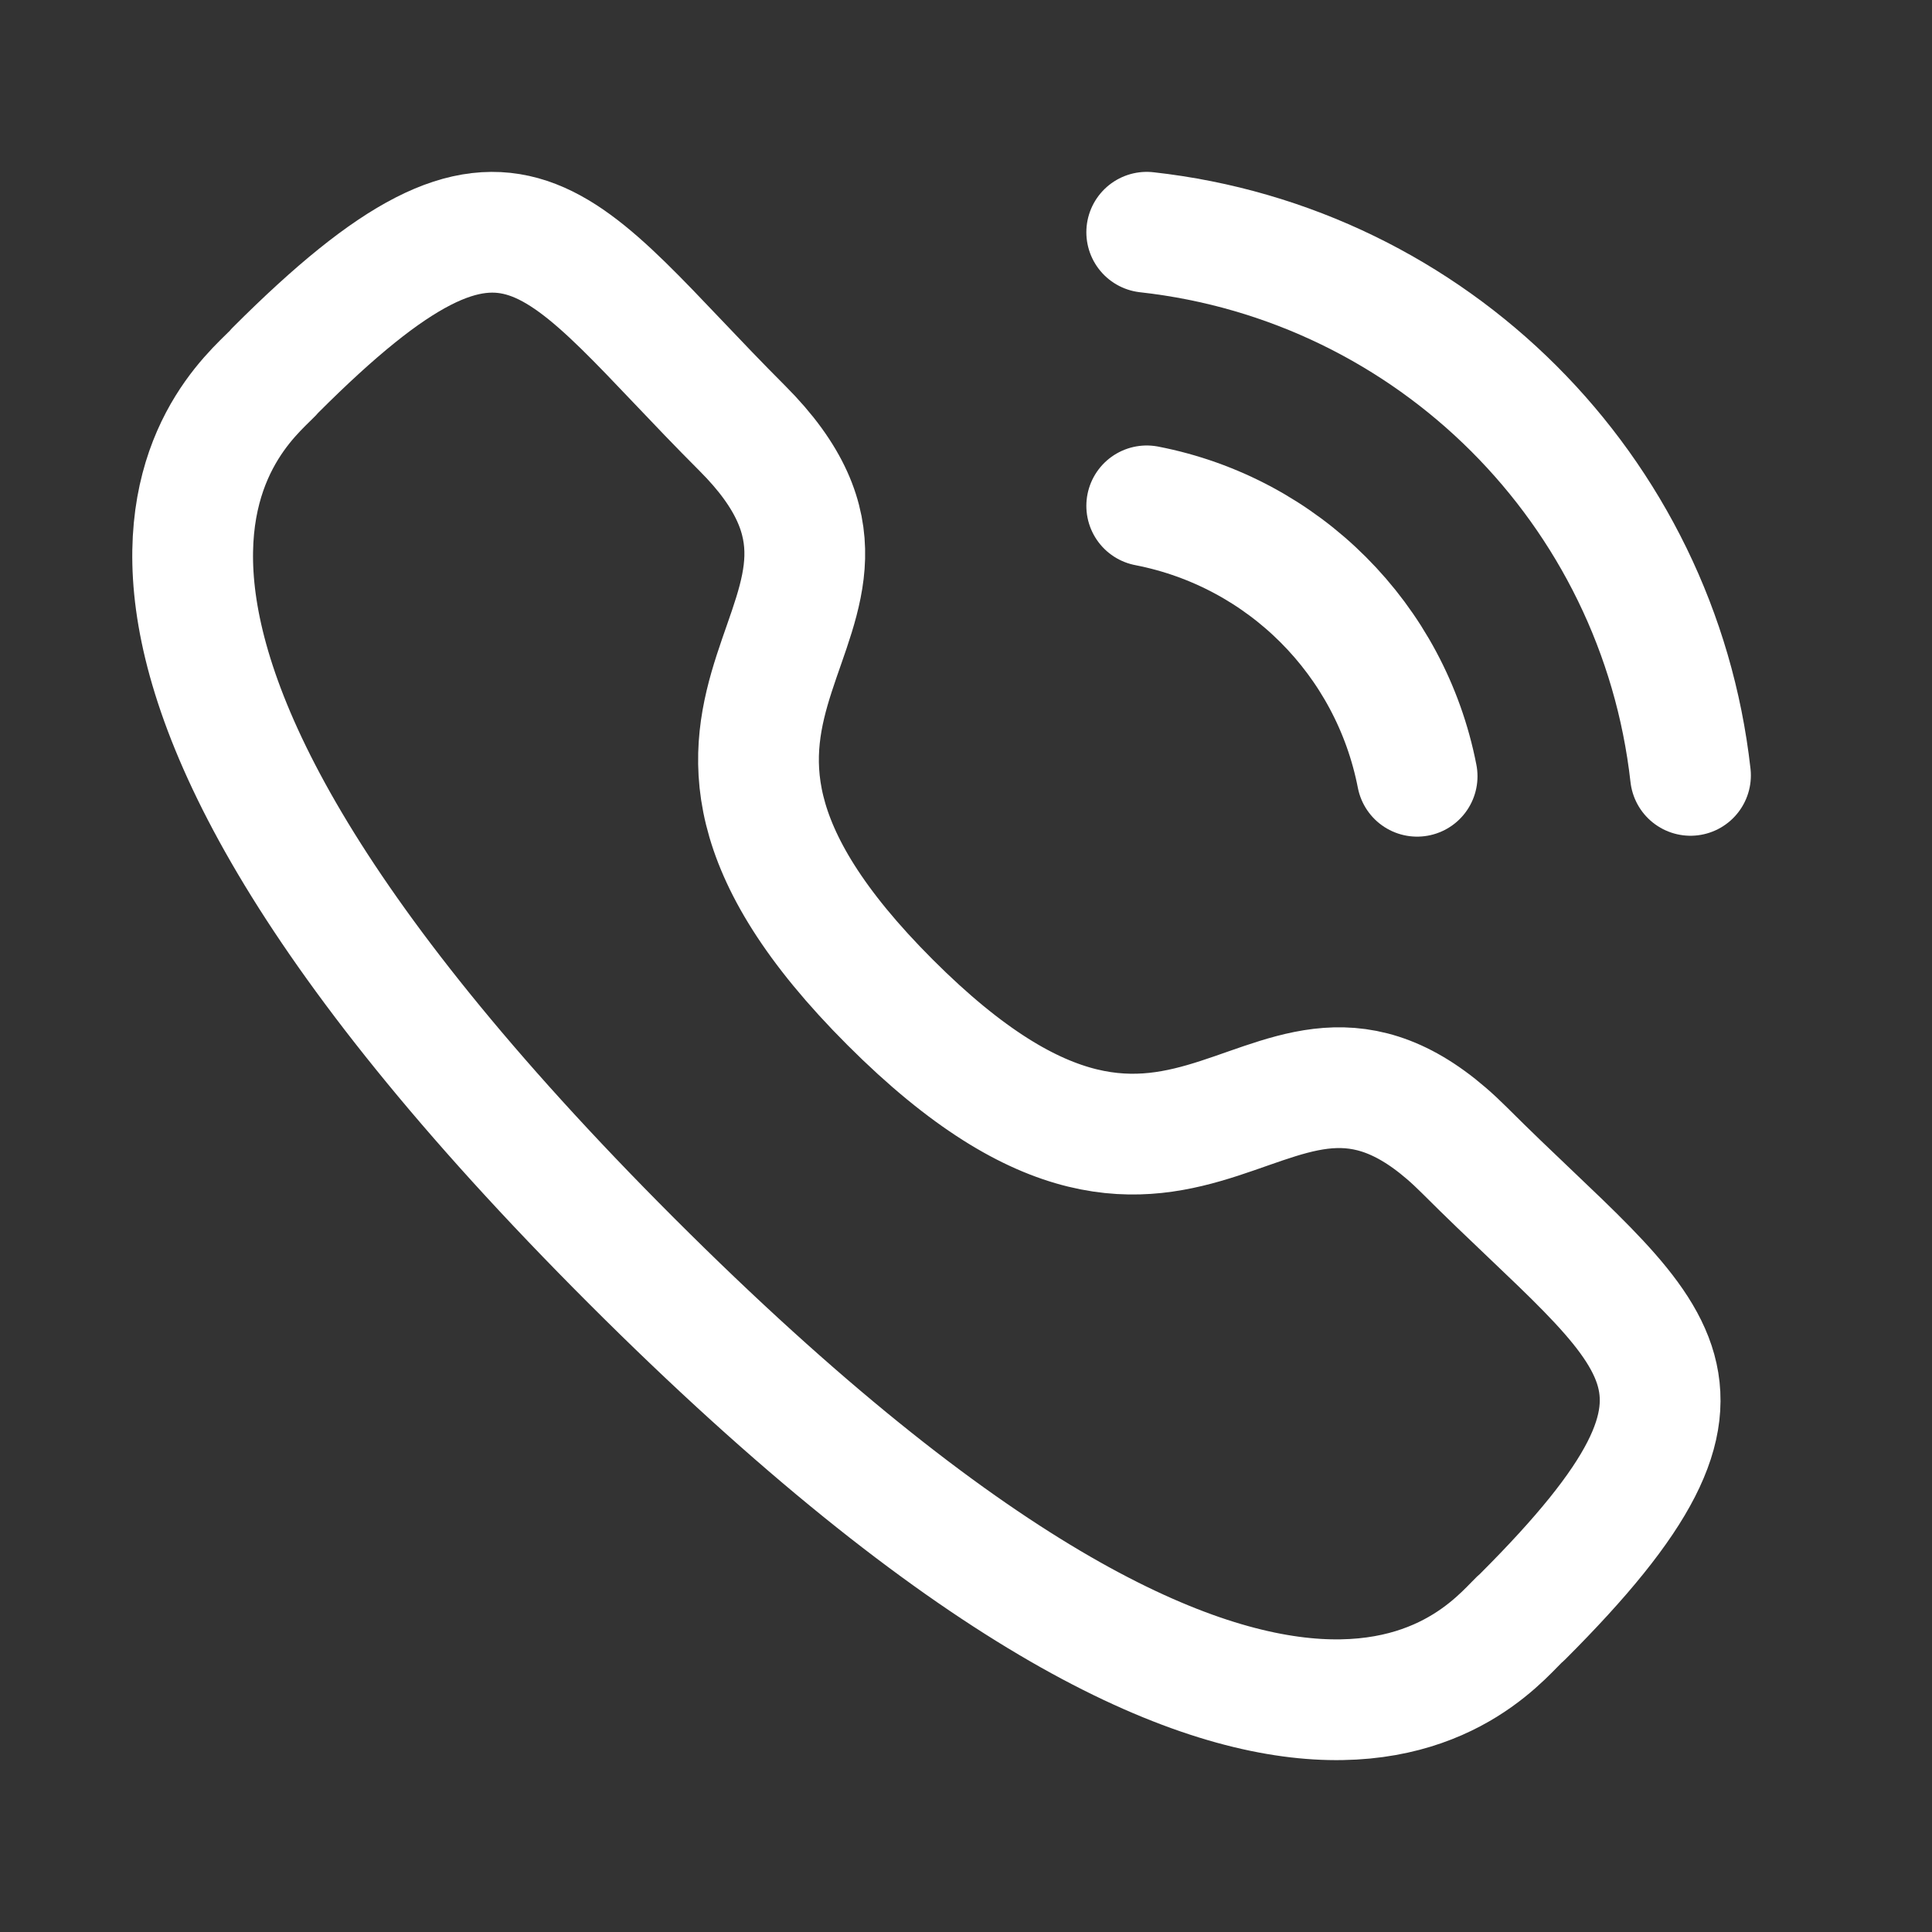 <svg width="24" height="24" viewBox="0 0 24 24" fill="none" xmlns="http://www.w3.org/2000/svg">
<rect x="0" y="0" width="24" height="24" fill="#333333" stroke="none"/>
<path d="M14.245 2.885C17.796 3.279 20.602 6.081 21 9.632" stroke="white" stroke-width="1.5" stroke-linecap="round" stroke-linejoin="round"/>
<path d="M14.245 6.284C15.945 6.614 17.273 7.943 17.604 9.643" stroke="white" stroke-width="1.5" stroke-linecap="round" stroke-linejoin="round"/>
<path fill-rule="evenodd" clip-rule="evenodd" d="M11.059 12.453C14.886 16.28 15.754 11.853 18.191 14.288C20.54 16.637 21.892 17.107 18.914 20.083C18.541 20.383 16.172 23.988 7.847 15.665C-0.479 7.341 3.124 4.969 3.423 4.597C6.407 1.613 6.871 2.971 9.22 5.319C11.656 7.756 7.231 8.627 11.059 12.453Z" stroke="white" stroke-width="1.5" stroke-linecap="round" stroke-linejoin="round"/>
</svg>
